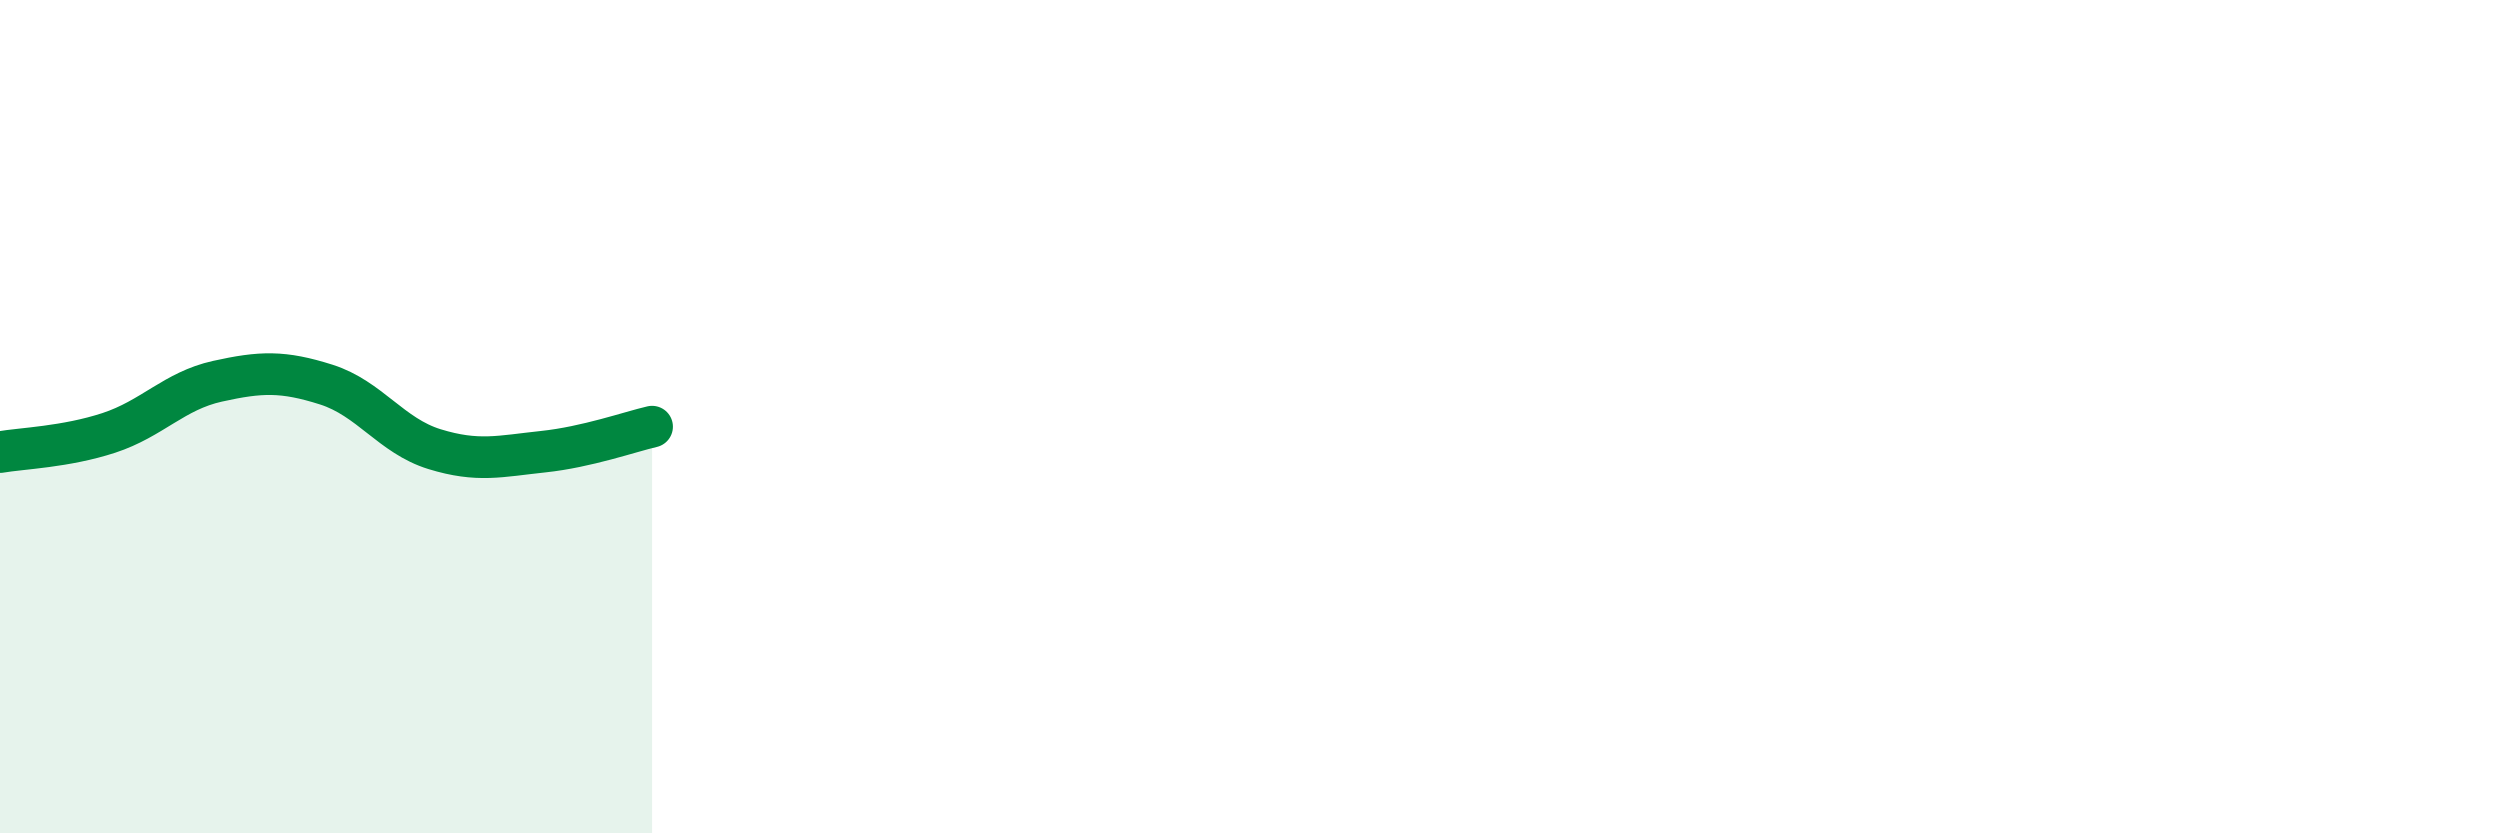
    <svg width="60" height="20" viewBox="0 0 60 20" xmlns="http://www.w3.org/2000/svg">
      <path
        d="M 0,10.85 C 0.52,10.76 1.57,10.73 2.61,10.39 C 3.65,10.05 4.18,9.38 5.22,9.15 C 6.26,8.92 6.79,8.9 7.83,9.23 C 8.87,9.56 9.39,10.46 10.43,10.78 C 11.47,11.1 12,10.95 13.04,10.84 C 14.08,10.73 15.13,10.36 15.65,10.24L15.65 20L0 20Z"
        fill="#008740"
        opacity="0.1"
        stroke-linecap="round"
        stroke-linejoin="round"
      />
      <path
        d="M 0,10.85 C 0.52,10.76 1.57,10.73 2.61,10.39 C 3.65,10.05 4.18,9.38 5.22,9.15 C 6.26,8.92 6.79,8.9 7.83,9.23 C 8.87,9.56 9.39,10.46 10.43,10.78 C 11.47,11.1 12,10.95 13.04,10.84 C 14.08,10.73 15.13,10.36 15.65,10.24"
        stroke="#008740"
        stroke-width="1"
        fill="none"
        stroke-linecap="round"
        stroke-linejoin="round"
      />
    </svg>
  